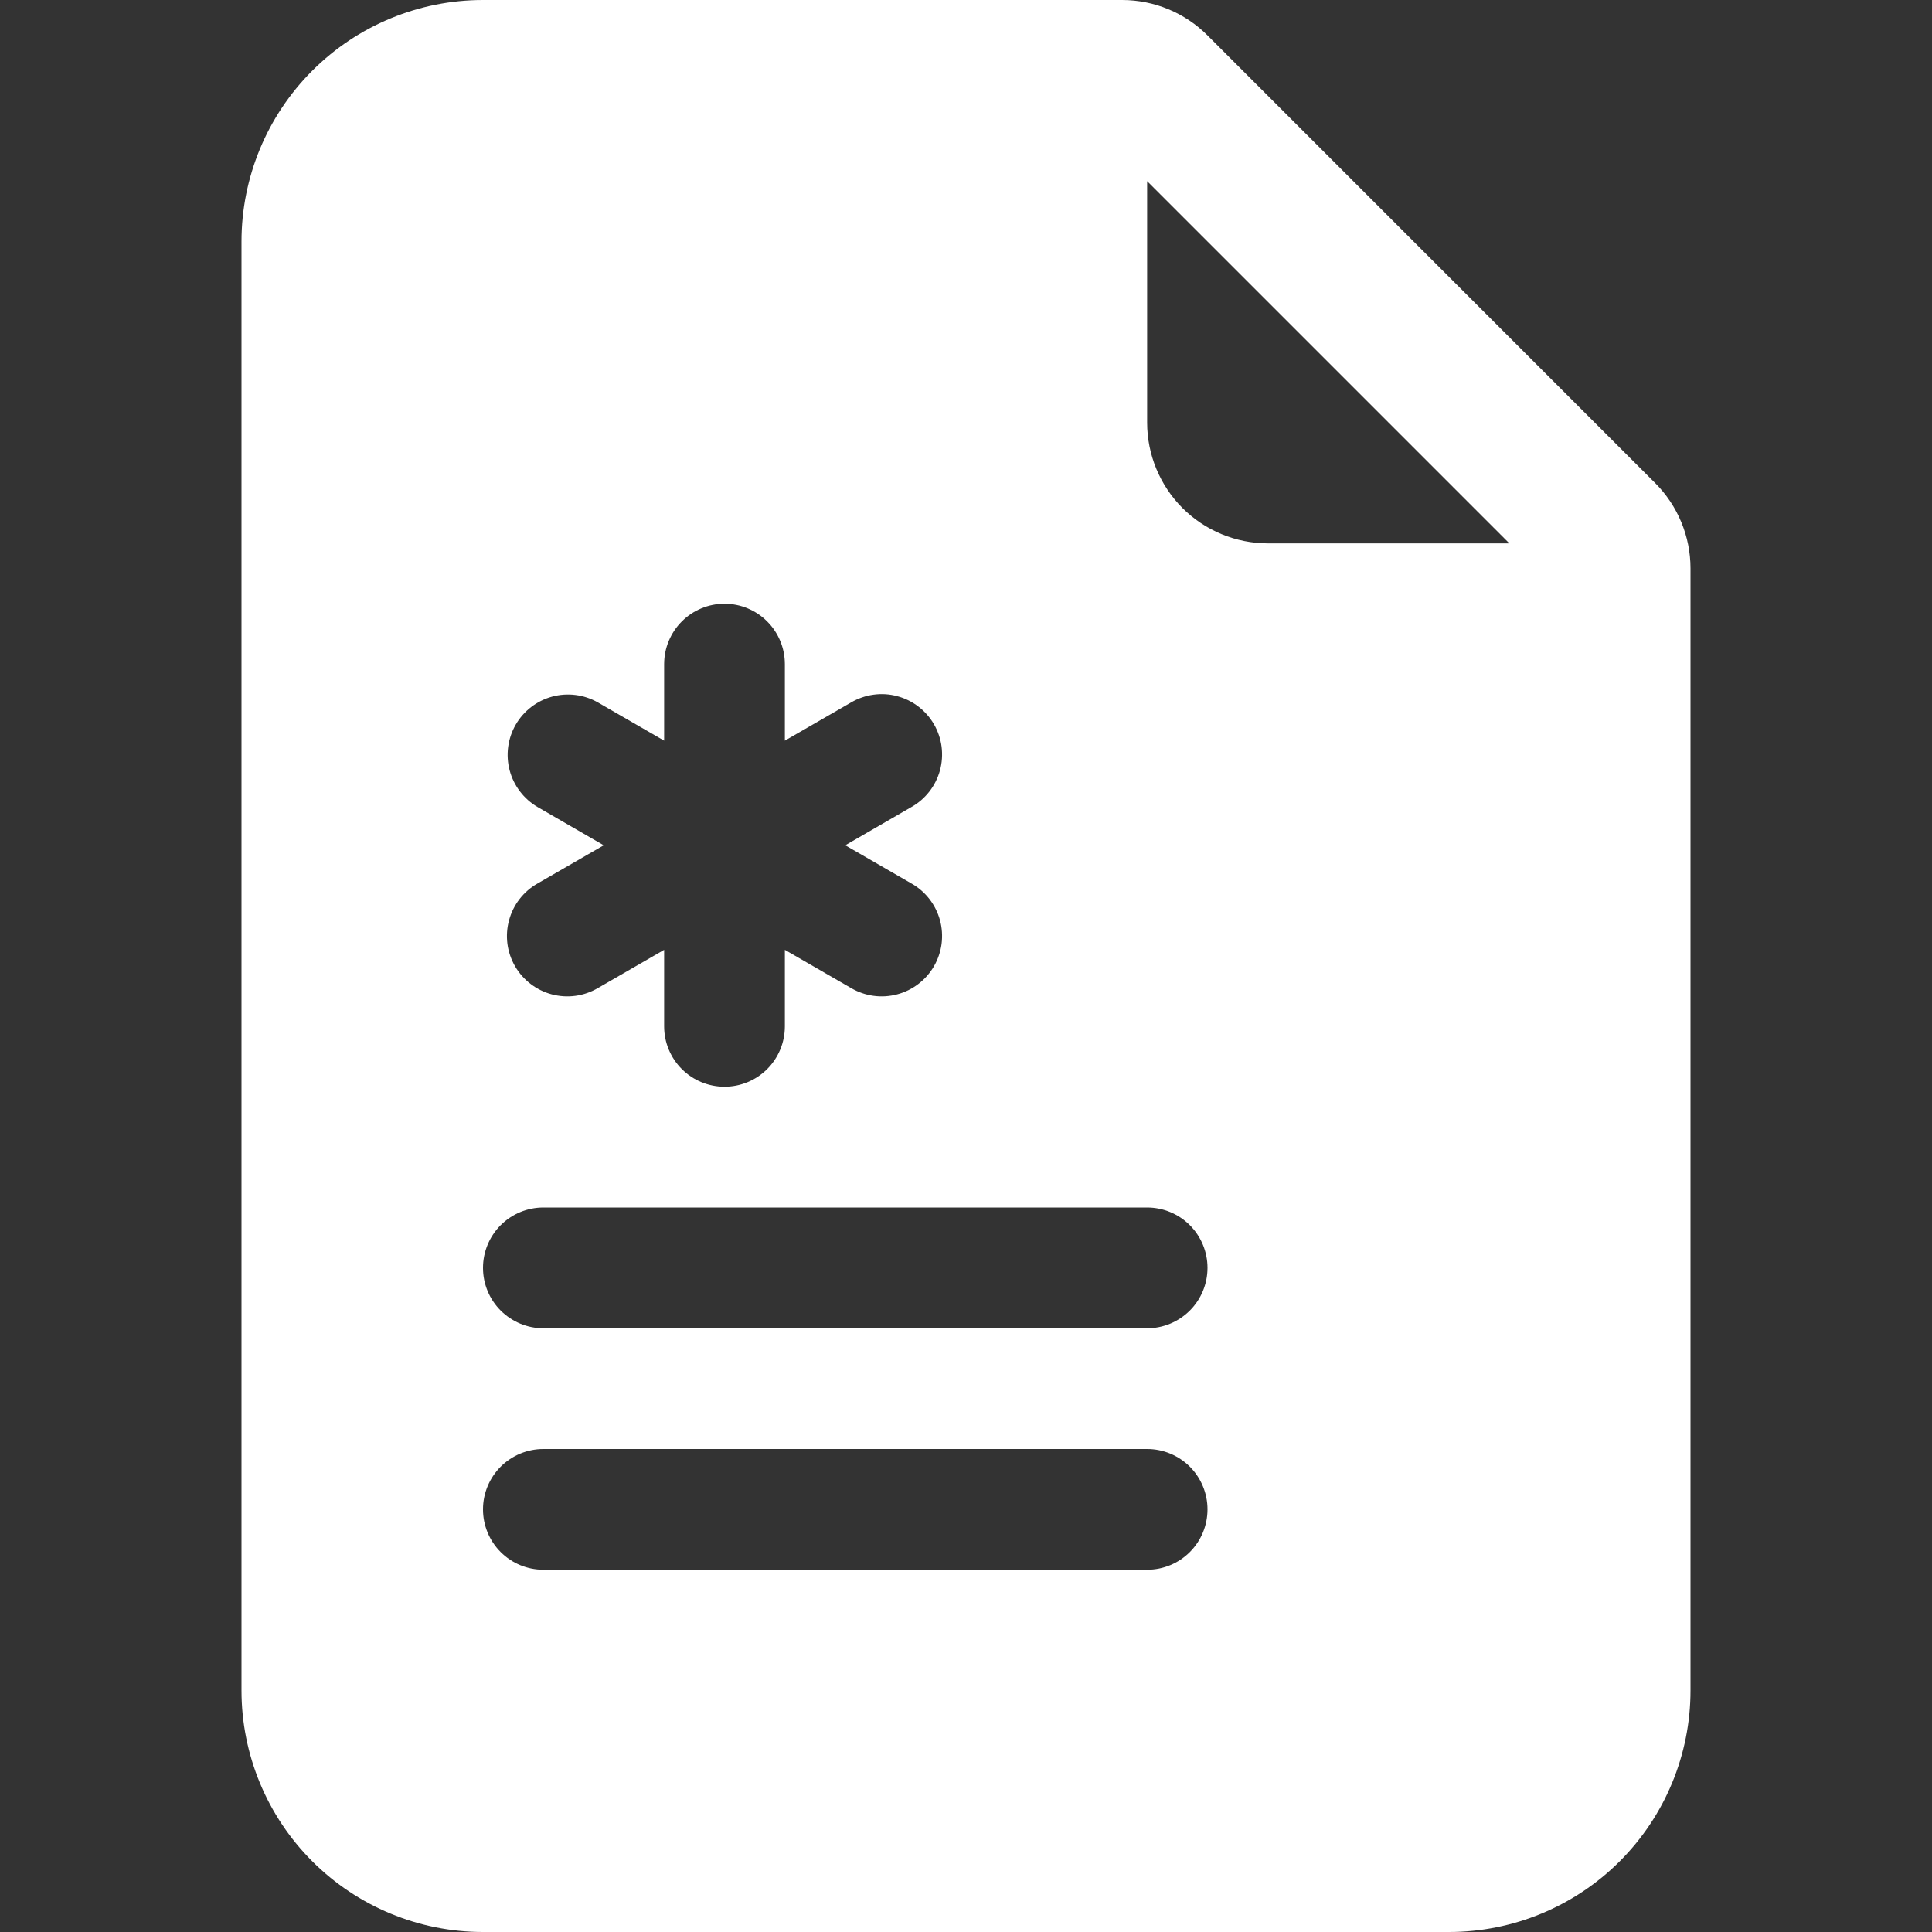 <svg xmlns="http://www.w3.org/2000/svg" width="41" height="41" viewBox="0 0 41 41" fill="none"><rect x="0" y="0" width="41" height="41" fill="#333333" stroke="none"/><g clip-path="url(#clip0_8_874)"><path d="M23.813 0H10.25C8.891 0 7.587 0.54 6.626 1.501C5.665 2.462 5.125 3.766 5.125 5.125V35.875C5.125 37.234 5.665 38.538 6.626 39.499C7.587 40.46 8.891 41 10.25 41H30.75C32.109 41 33.413 40.46 34.374 39.499C35.335 38.538 35.875 37.234 35.875 35.875V12.062C35.875 11.382 35.605 10.73 35.124 10.25L25.625 0.751C25.145 0.27 24.493 0 23.813 0V0ZM24.344 8.969V3.844L32.031 11.531H26.906C26.227 11.531 25.575 11.261 25.094 10.781C24.614 10.3 24.344 9.648 24.344 8.969ZM16.656 14.094V15.718L18.063 14.906C18.209 14.821 18.37 14.765 18.538 14.742C18.705 14.719 18.875 14.729 19.038 14.773C19.202 14.816 19.355 14.891 19.489 14.994C19.623 15.096 19.736 15.224 19.821 15.371C19.905 15.517 19.96 15.679 19.982 15.846C20.003 16.014 19.992 16.184 19.948 16.347C19.903 16.51 19.827 16.663 19.724 16.796C19.62 16.93 19.491 17.042 19.344 17.125L17.938 17.938L19.344 18.75C19.491 18.833 19.62 18.945 19.724 19.079C19.827 19.212 19.903 19.365 19.948 19.528C19.992 19.691 20.003 19.861 19.982 20.029C19.96 20.196 19.905 20.358 19.821 20.504C19.736 20.651 19.623 20.779 19.489 20.881C19.355 20.984 19.202 21.059 19.038 21.102C18.875 21.145 18.705 21.156 18.538 21.133C18.37 21.11 18.209 21.054 18.063 20.969L16.656 20.157V21.781C16.656 22.121 16.521 22.447 16.281 22.687C16.041 22.927 15.715 23.062 15.375 23.062C15.035 23.062 14.709 22.927 14.469 22.687C14.229 22.447 14.094 22.121 14.094 21.781V20.157L12.687 20.969C12.541 21.054 12.38 21.11 12.213 21.133C12.045 21.156 11.875 21.145 11.711 21.102C11.548 21.059 11.395 20.984 11.261 20.881C11.127 20.779 11.014 20.651 10.929 20.504C10.845 20.358 10.79 20.196 10.768 20.029C10.747 19.861 10.758 19.691 10.803 19.528C10.847 19.365 10.923 19.212 11.026 19.079C11.13 18.945 11.259 18.833 11.406 18.75L12.812 17.938L11.406 17.125C11.114 16.954 10.902 16.674 10.815 16.347C10.729 16.02 10.775 15.672 10.944 15.379C11.113 15.086 11.392 14.872 11.718 14.783C12.044 14.695 12.393 14.739 12.687 14.906L14.094 15.718V14.094C14.094 13.754 14.229 13.428 14.469 13.188C14.709 12.947 15.035 12.812 15.375 12.812C15.715 12.812 16.041 12.947 16.281 13.188C16.521 13.428 16.656 13.754 16.656 14.094ZM11.531 25.625H24.344C24.684 25.625 25.009 25.76 25.25 26C25.49 26.241 25.625 26.566 25.625 26.906C25.625 27.246 25.49 27.572 25.25 27.812C25.009 28.052 24.684 28.188 24.344 28.188H11.531C11.191 28.188 10.866 28.052 10.625 27.812C10.385 27.572 10.25 27.246 10.25 26.906C10.25 26.566 10.385 26.241 10.625 26C10.866 25.76 11.191 25.625 11.531 25.625ZM11.531 30.75H24.344C24.684 30.75 25.009 30.885 25.25 31.125C25.49 31.366 25.625 31.691 25.625 32.031C25.625 32.371 25.49 32.697 25.25 32.937C25.009 33.178 24.684 33.312 24.344 33.312H11.531C11.191 33.312 10.866 33.178 10.625 32.937C10.385 32.697 10.25 32.371 10.25 32.031C10.25 31.691 10.385 31.366 10.625 31.125C10.866 30.885 11.191 30.75 11.531 30.75Z" fill="white"></path></g><defs><clipPath id="clip0_8_874"><rect width="41" height="41" fill="white"></rect></clipPath></defs></svg>